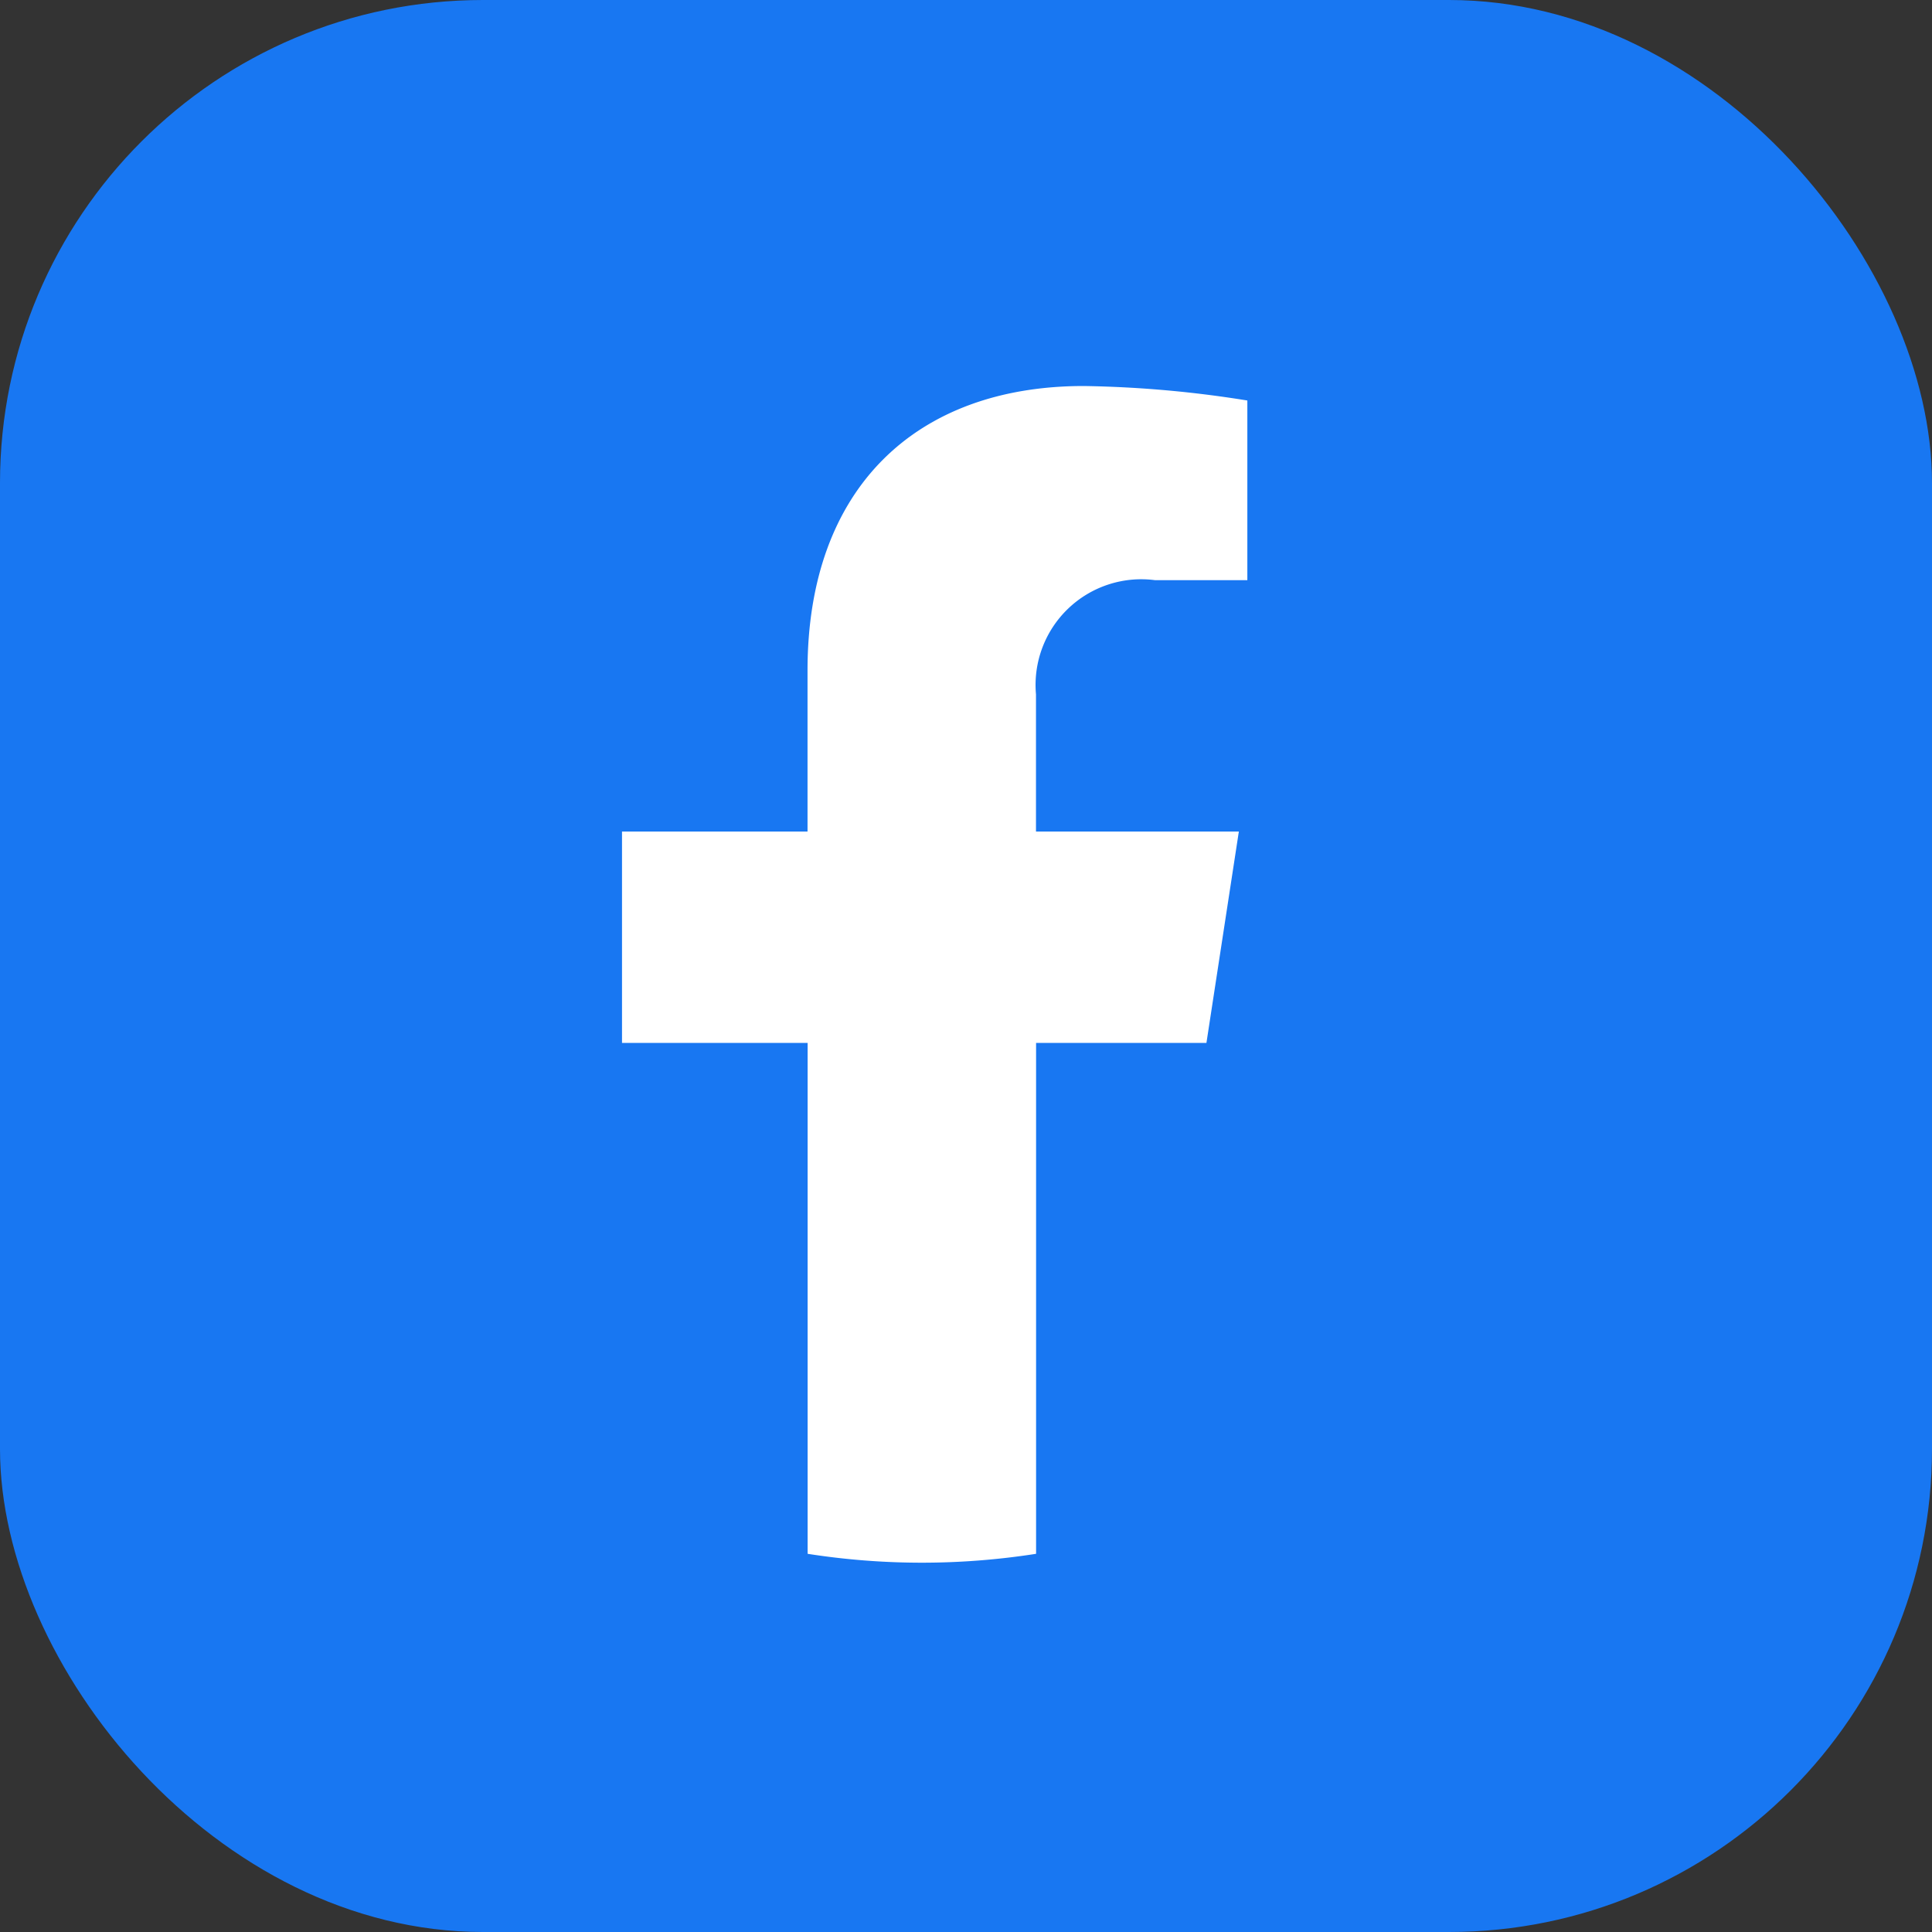 <svg height="40" viewBox="0 0 40 40" width="40" xmlns="http://www.w3.org/2000/svg" xmlns:xlink="http://www.w3.org/1999/xlink"><rect x="0" y="0" width="40" height="40" fill="#333333" stroke="none"/><clipPath id="a"><path d="m0 0h30v31h-30z" transform="translate(.381 -.419)"/></clipPath><rect fill="#1877f2" height="40" rx="10" width="40"/><g clip-path="url(#a)" transform="translate(4.619 3.419)"><path d="m30.275 15.137a15.137 15.137 0 1 0 -17.5 14.953v-10.577h-3.846v-4.376h3.843v-3.337c0-3.794 2.26-5.889 5.718-5.889a23.278 23.278 0 0 1 3.389.3v3.723h-1.91a2.188 2.188 0 0 0 -2.469 2.366v2.84h4.2l-.671 4.376h-3.529v10.575a15.141 15.141 0 0 0 12.775-14.954" fill="#1877f2" transform="translate(-.67 -1.34)"/><path d="m314.1 213.6.671-4.376h-4.2v-2.84a2.188 2.188 0 0 1 2.467-2.364h1.909v-3.72a23.278 23.278 0 0 0 -3.388-.3c-3.458 0-5.718 2.1-5.718 5.889v3.335h-3.841v4.376h3.843v10.578a15.3 15.3 0 0 0 4.73 0v-10.578z" fill="#fff" transform="translate(-293.741 -195.427)"/></g></svg>
